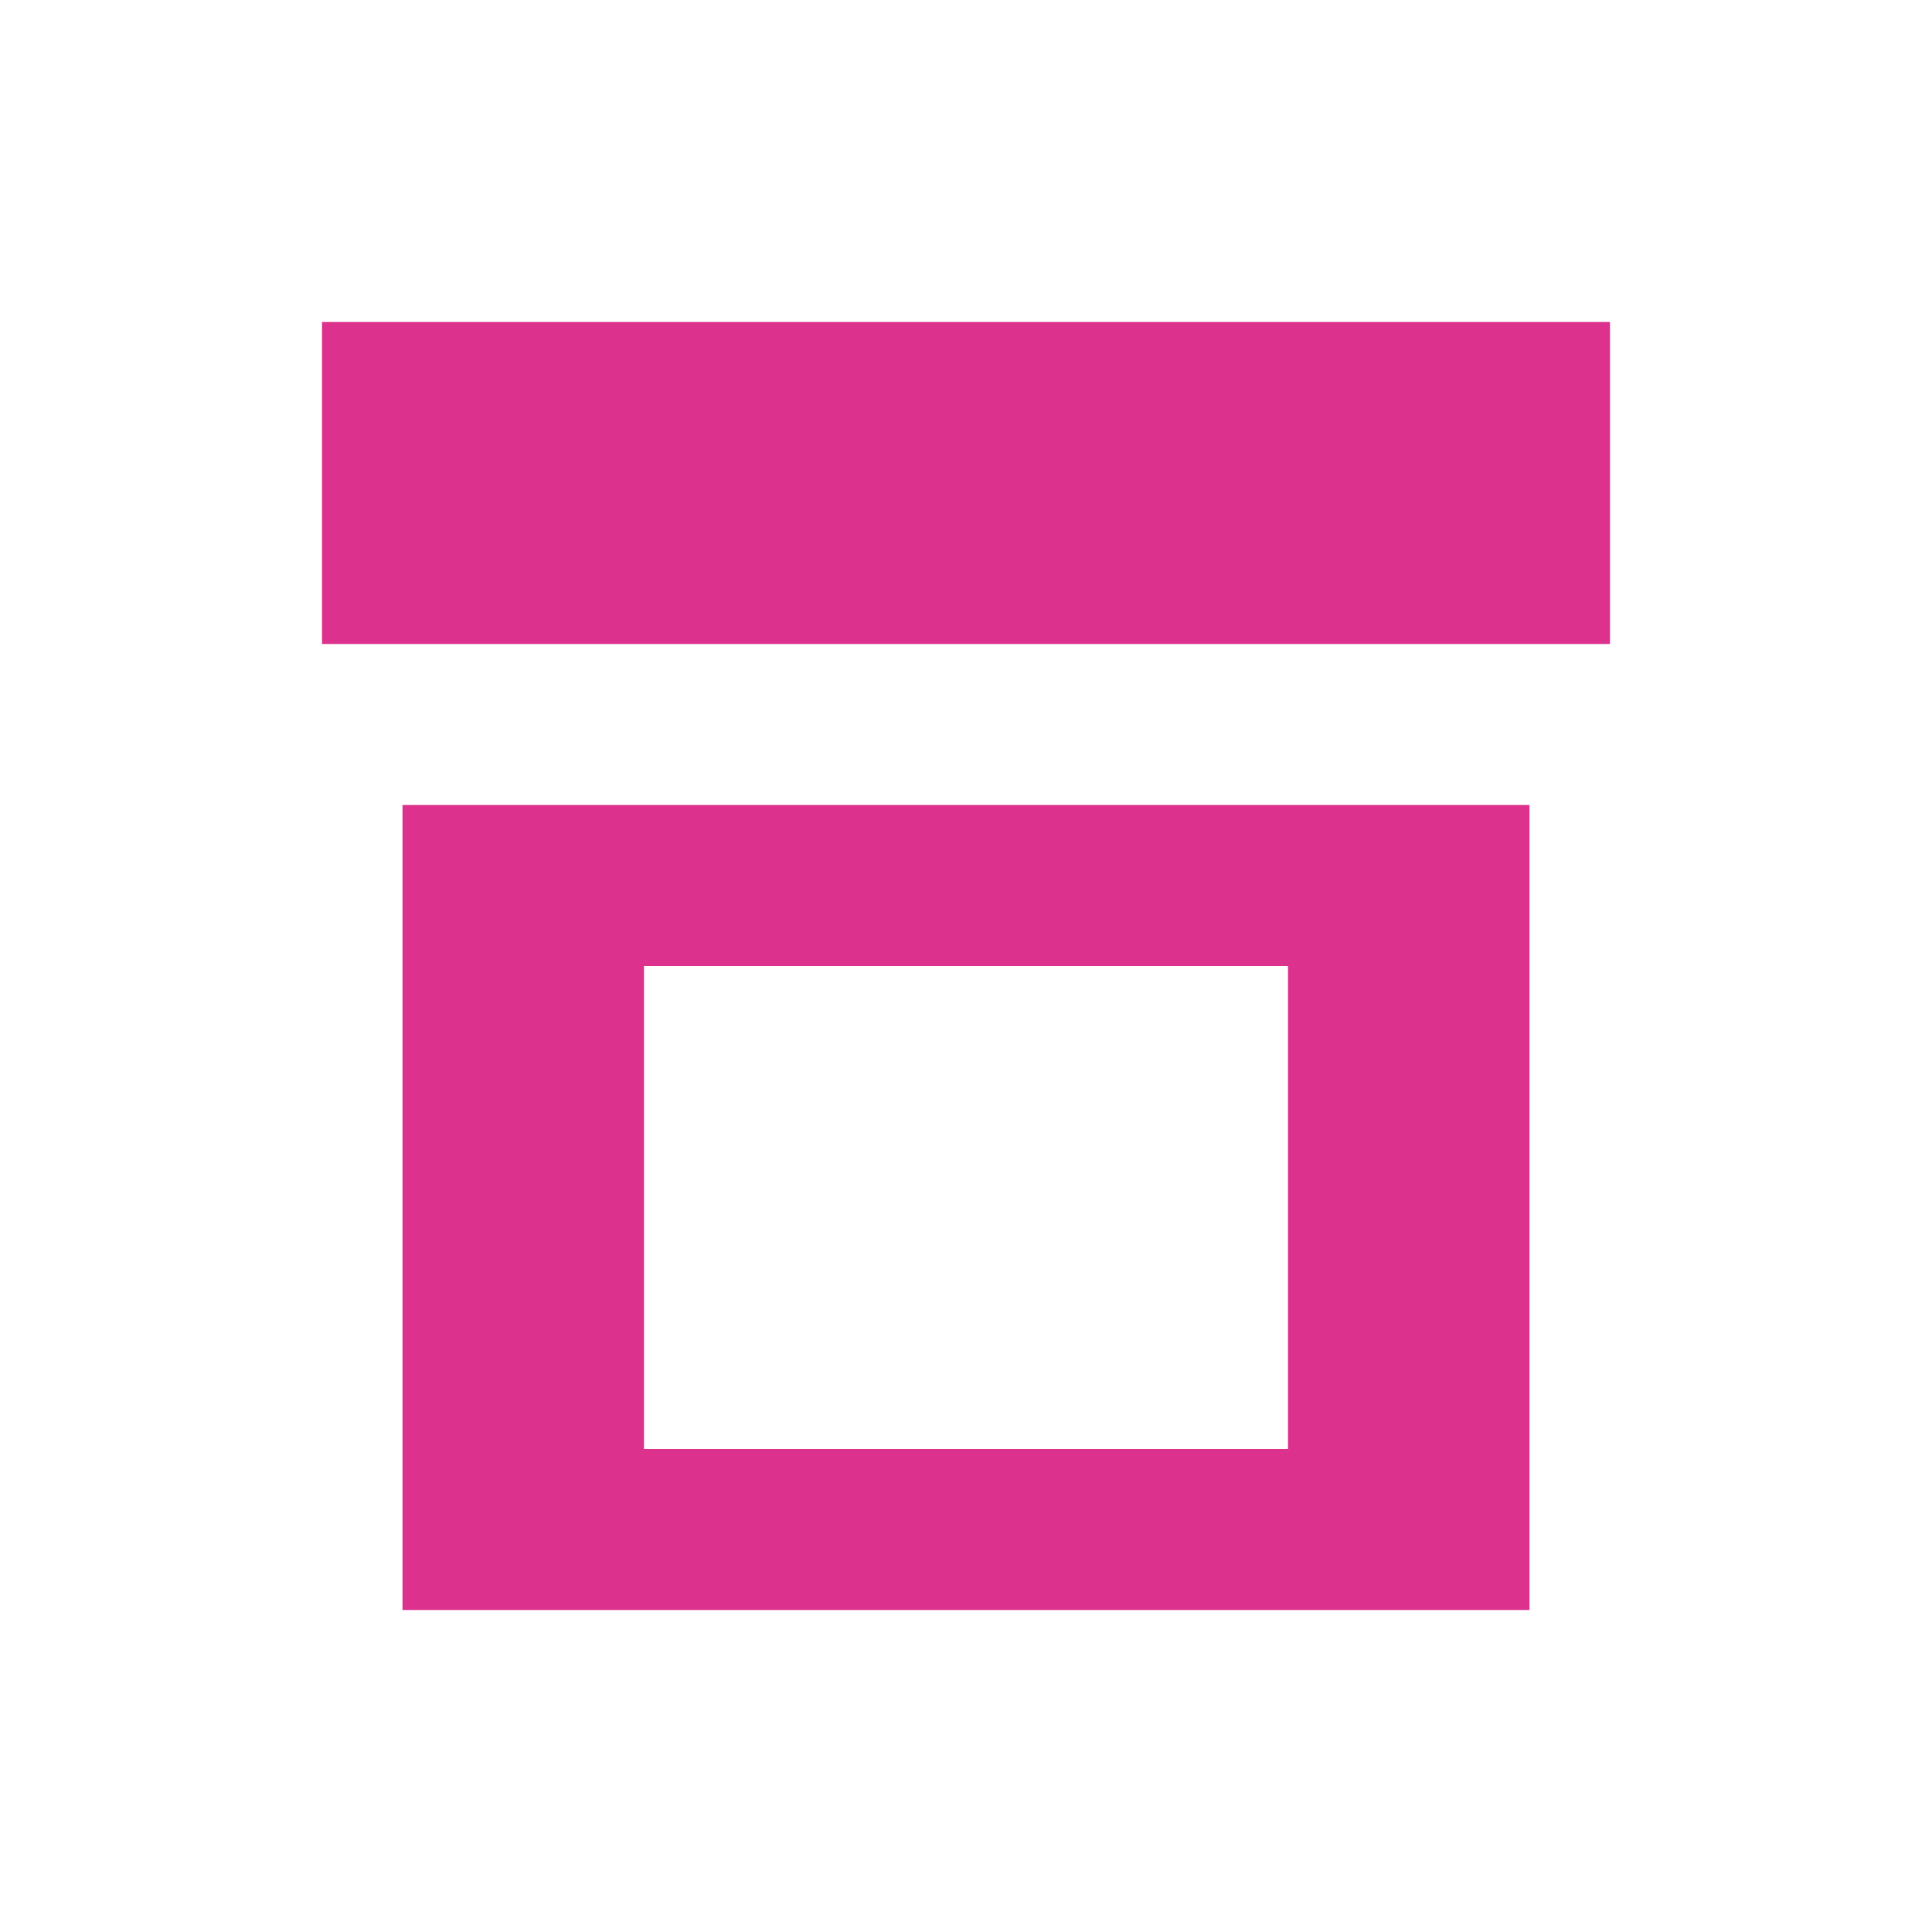 <?xml version="1.0" encoding="UTF-8"?> <svg xmlns="http://www.w3.org/2000/svg" width="24" height="24" viewBox="0 0 24 24" fill="#dc328d"><path d="M4 4h16v4h-16V4zm1 6h14v10H5V10zm3 2v6h8v-6H8z"></path></svg> 